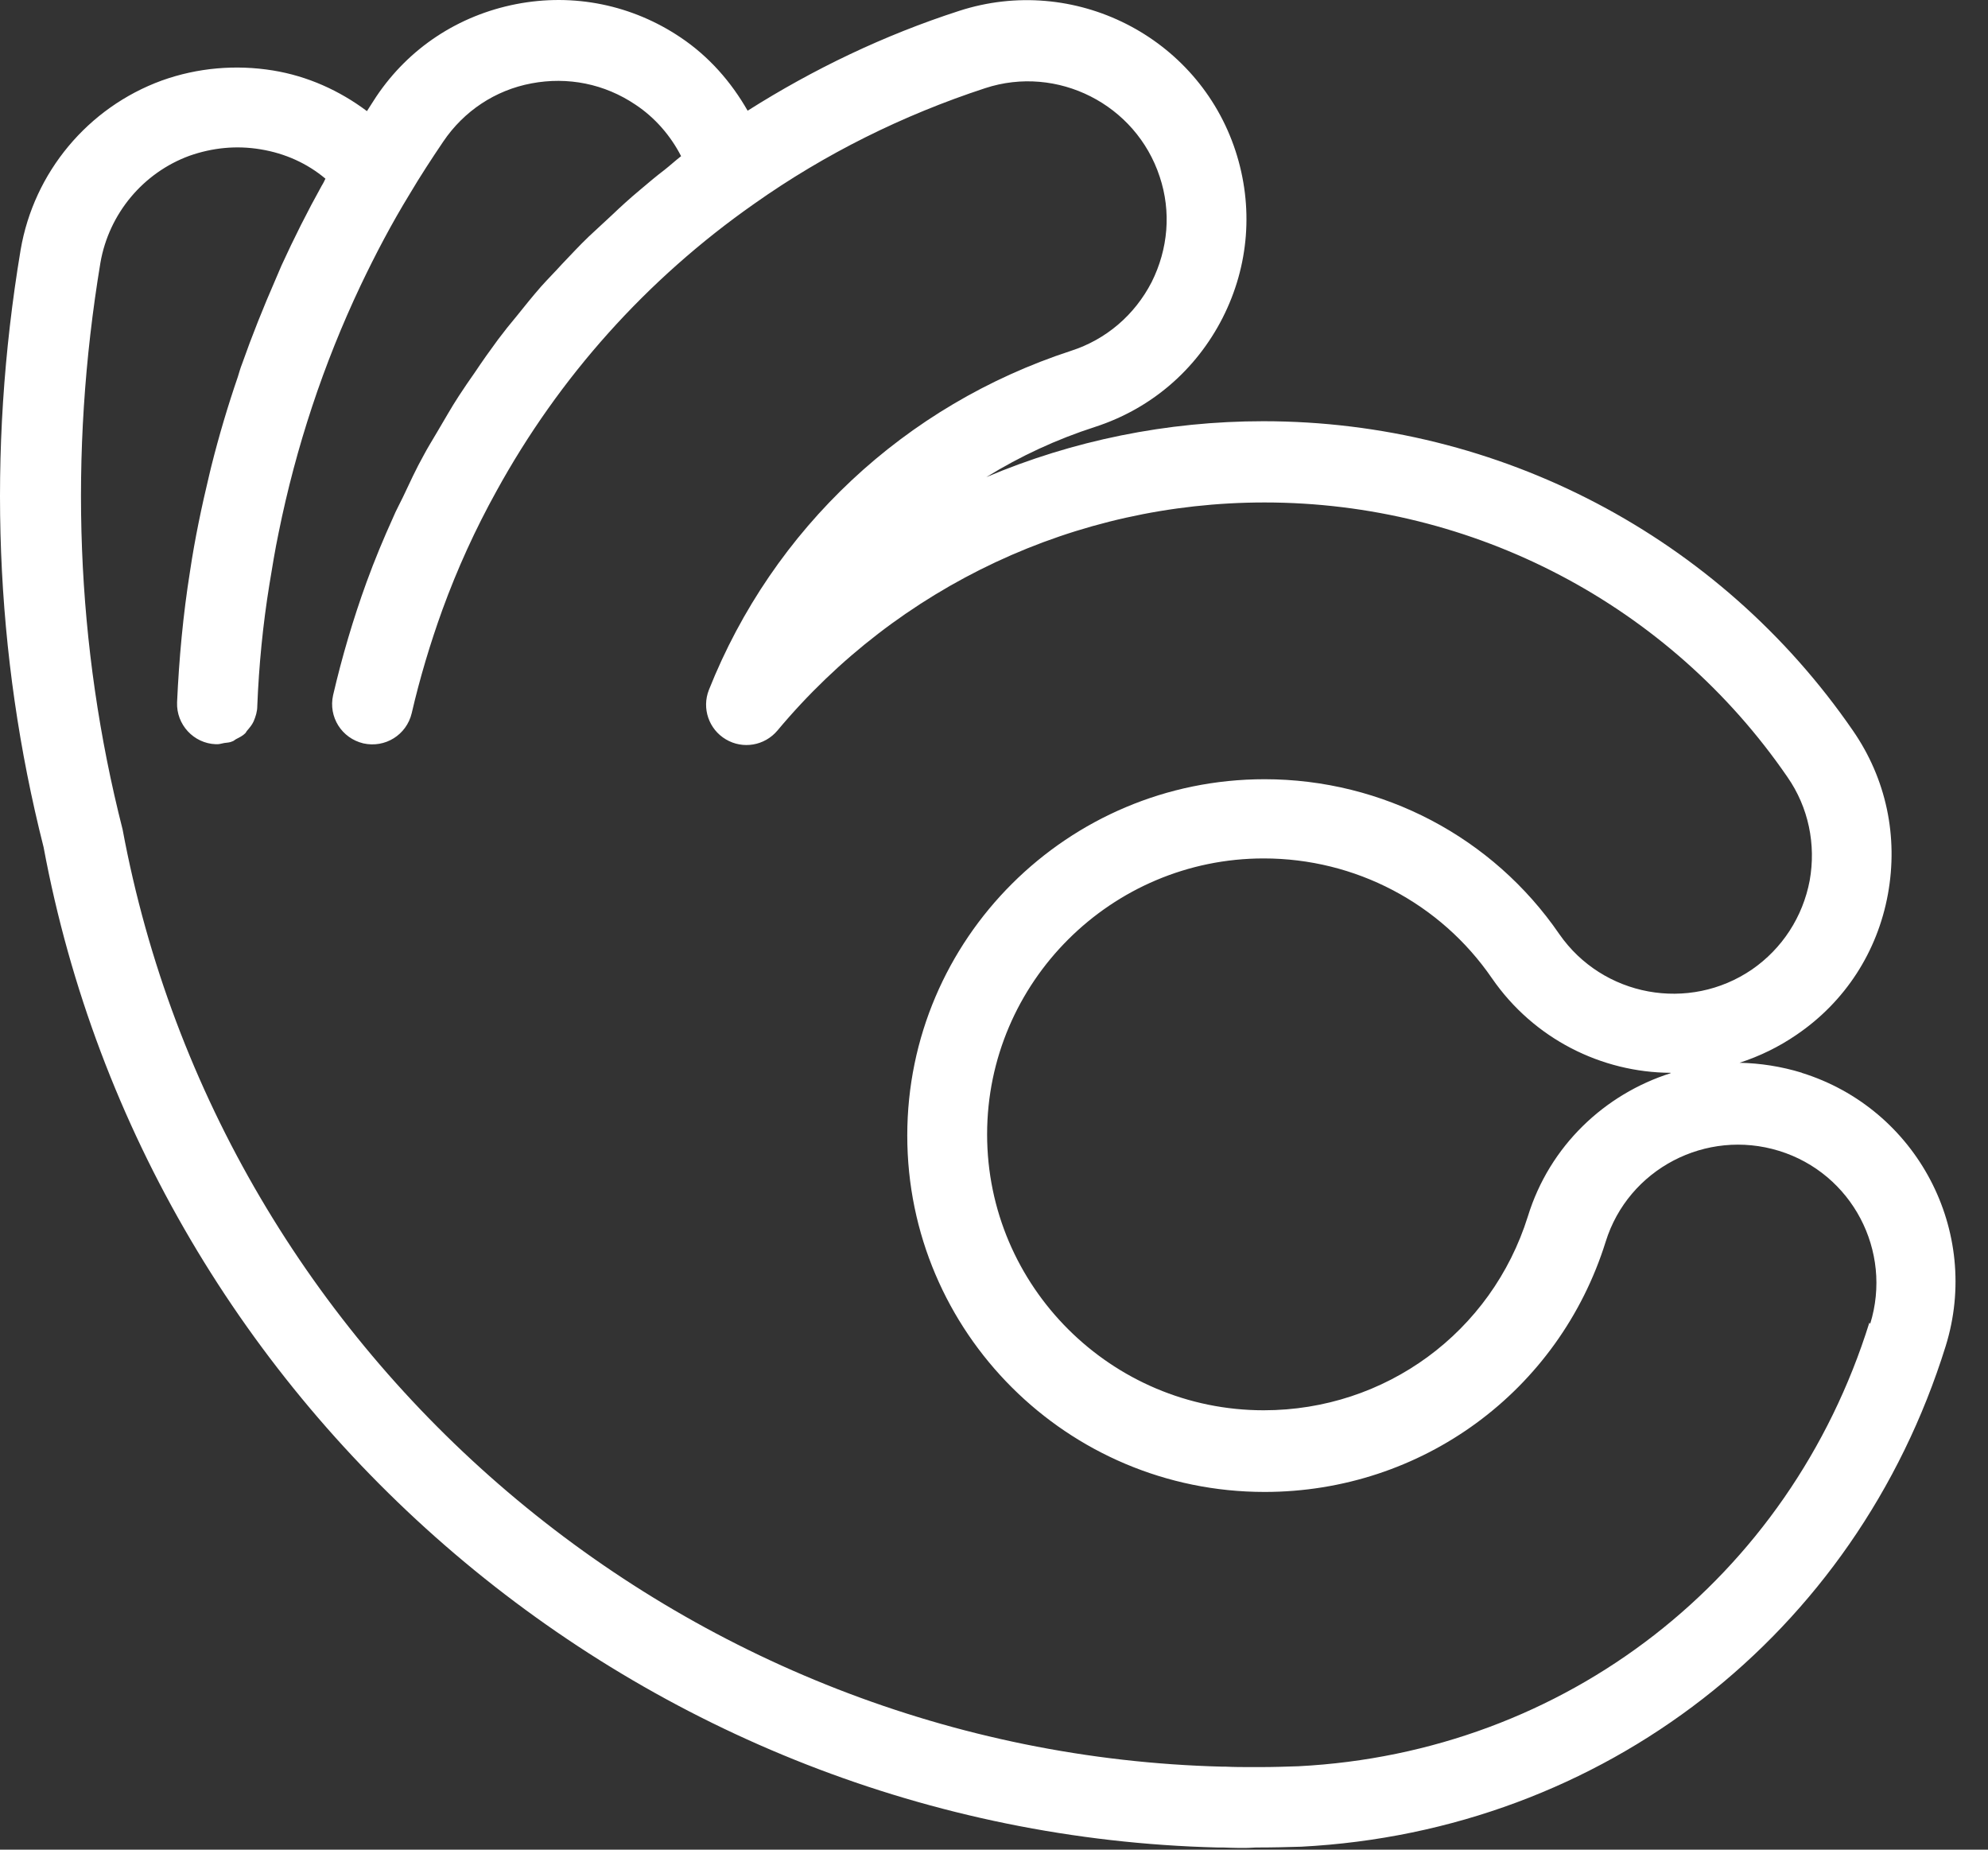 <?xml version="1.0" encoding="utf-8"?>
<svg xmlns="http://www.w3.org/2000/svg" fill="none" height="100%" overflow="visible" preserveAspectRatio="none" style="display: block;" viewBox="0 0 43 40" width="100%">
<rect x="0" y="0" width="43" height="40" fill="#333333" stroke="none"/>
<path d="M38.978 23.2C38.524 23.061 38.071 22.992 37.626 22.983C38.053 22.844 38.472 22.644 38.864 22.374C39.911 21.661 40.608 20.582 40.835 19.338C41.062 18.095 40.8 16.842 40.077 15.798C37.19 11.606 32.428 9.109 27.326 9.109C25.241 9.109 23.2 9.527 21.334 10.318C22.066 9.866 22.851 9.501 23.689 9.231C24.892 8.84 25.869 8.005 26.445 6.874C27.02 5.743 27.116 4.464 26.724 3.264C25.913 0.785 23.226 -0.572 20.741 0.237C19.127 0.759 17.601 1.489 16.171 2.394C15.813 1.768 15.333 1.22 14.723 0.811C13.676 0.106 12.412 -0.154 11.164 0.089C9.917 0.333 8.844 1.037 8.138 2.09C8.068 2.194 8.007 2.298 7.937 2.403C7.344 1.959 6.655 1.646 5.905 1.524C5.103 1.394 4.274 1.463 3.498 1.742C1.902 2.325 0.733 3.725 0.446 5.404C-0.287 9.796 -0.113 14.154 0.943 18.321C3.219 30.542 13.92 39.64 26.331 39.953C26.366 39.953 26.41 39.953 26.453 39.953C26.689 39.962 26.933 39.971 27.169 39.953C27.195 39.953 27.212 39.953 27.23 39.953C27.535 39.953 27.831 39.945 28.145 39.936C34.669 39.597 40.138 35.352 42.083 29.115C42.859 26.628 41.463 23.974 38.969 23.2H38.978ZM40.434 28.602C38.707 34.134 33.858 37.901 28.084 38.196C27.814 38.205 27.544 38.214 27.265 38.214C27.203 38.214 27.142 38.214 27.073 38.214C26.881 38.214 26.698 38.214 26.514 38.205C26.488 38.205 26.471 38.205 26.445 38.205C14.793 37.909 4.789 29.411 2.652 17.938C1.64 13.963 1.483 9.84 2.172 5.682C2.356 4.621 3.097 3.734 4.1 3.368C4.597 3.194 5.112 3.142 5.635 3.229C6.167 3.316 6.647 3.534 7.039 3.864C7.013 3.916 6.995 3.96 6.961 4.012C6.647 4.577 6.359 5.151 6.088 5.743C6.045 5.847 6.001 5.943 5.958 6.047C5.696 6.648 5.452 7.256 5.234 7.874C5.199 7.961 5.173 8.057 5.146 8.144C4.928 8.779 4.737 9.422 4.571 10.083C4.553 10.144 4.545 10.205 4.527 10.266C4.362 10.953 4.213 11.658 4.109 12.362C3.96 13.293 3.873 14.241 3.83 15.189C3.812 15.668 4.187 16.076 4.667 16.094C4.676 16.094 4.693 16.094 4.702 16.094C4.754 16.094 4.798 16.076 4.85 16.068C4.911 16.059 4.972 16.059 5.024 16.033C5.059 16.024 5.077 15.998 5.112 15.981C5.181 15.946 5.251 15.911 5.303 15.859C5.321 15.842 5.33 15.816 5.347 15.798C5.399 15.737 5.452 15.676 5.487 15.598C5.53 15.494 5.565 15.389 5.565 15.268C5.6 14.389 5.687 13.502 5.827 12.641C5.888 12.267 5.949 11.893 6.027 11.519C6.402 9.666 6.995 7.874 7.798 6.178C8.121 5.499 8.469 4.838 8.862 4.195C9.089 3.812 9.333 3.438 9.586 3.064C10.031 2.403 10.711 1.95 11.496 1.803C12.281 1.655 13.074 1.811 13.746 2.264C14.165 2.542 14.505 2.933 14.732 3.377C14.609 3.473 14.496 3.577 14.374 3.673C14.191 3.812 14.016 3.96 13.842 4.108C13.633 4.282 13.432 4.464 13.231 4.656C13.066 4.812 12.9 4.96 12.734 5.117C12.534 5.308 12.351 5.508 12.159 5.708C12.01 5.873 11.853 6.03 11.705 6.195C11.522 6.404 11.348 6.621 11.173 6.839C11.034 7.004 10.903 7.169 10.772 7.343C10.598 7.578 10.432 7.813 10.275 8.048C10.153 8.222 10.039 8.387 9.926 8.561C9.76 8.813 9.612 9.083 9.455 9.344C9.359 9.509 9.254 9.675 9.167 9.84C9.001 10.136 8.862 10.44 8.714 10.753C8.644 10.901 8.565 11.04 8.504 11.188C8.295 11.649 8.103 12.11 7.929 12.588C7.641 13.38 7.397 14.206 7.205 15.033C7.1 15.502 7.388 15.963 7.859 16.076C8.33 16.181 8.792 15.894 8.905 15.424C9.08 14.667 9.307 13.911 9.568 13.189C9.891 12.301 10.284 11.44 10.737 10.623C12.089 8.161 13.982 6.039 16.319 4.403C17.845 3.325 19.528 2.49 21.308 1.907C22.869 1.394 24.57 2.255 25.084 3.821C25.337 4.577 25.267 5.386 24.91 6.1C24.543 6.813 23.924 7.343 23.165 7.587C19.572 8.761 16.72 11.432 15.333 14.92C15.176 15.32 15.333 15.772 15.7 15.989C16.066 16.207 16.537 16.129 16.816 15.798C19.433 12.667 23.27 10.866 27.352 10.866C31.878 10.866 36.108 13.084 38.664 16.807C39.117 17.459 39.283 18.26 39.143 19.043C38.995 19.826 38.55 20.513 37.896 20.965C36.535 21.896 34.669 21.556 33.727 20.2C32.288 18.103 29.907 16.851 27.352 16.851C23.096 16.851 19.624 20.304 19.624 24.557C19.624 28.811 23.087 32.264 27.352 32.264C30.753 32.264 33.718 30.089 34.73 26.854C35.219 25.279 36.902 24.401 38.48 24.888C40.059 25.375 40.94 27.054 40.452 28.628L40.434 28.602ZM36.134 23.209C34.713 23.661 33.518 24.775 33.047 26.306C32.262 28.811 29.968 30.498 27.334 30.498C24.038 30.498 21.351 27.819 21.351 24.531C21.351 21.243 24.038 18.564 27.334 18.564C29.314 18.564 31.154 19.53 32.271 21.156C33.178 22.47 34.643 23.192 36.134 23.2V23.209Z" fill="white" id="Vector"/>
</svg>